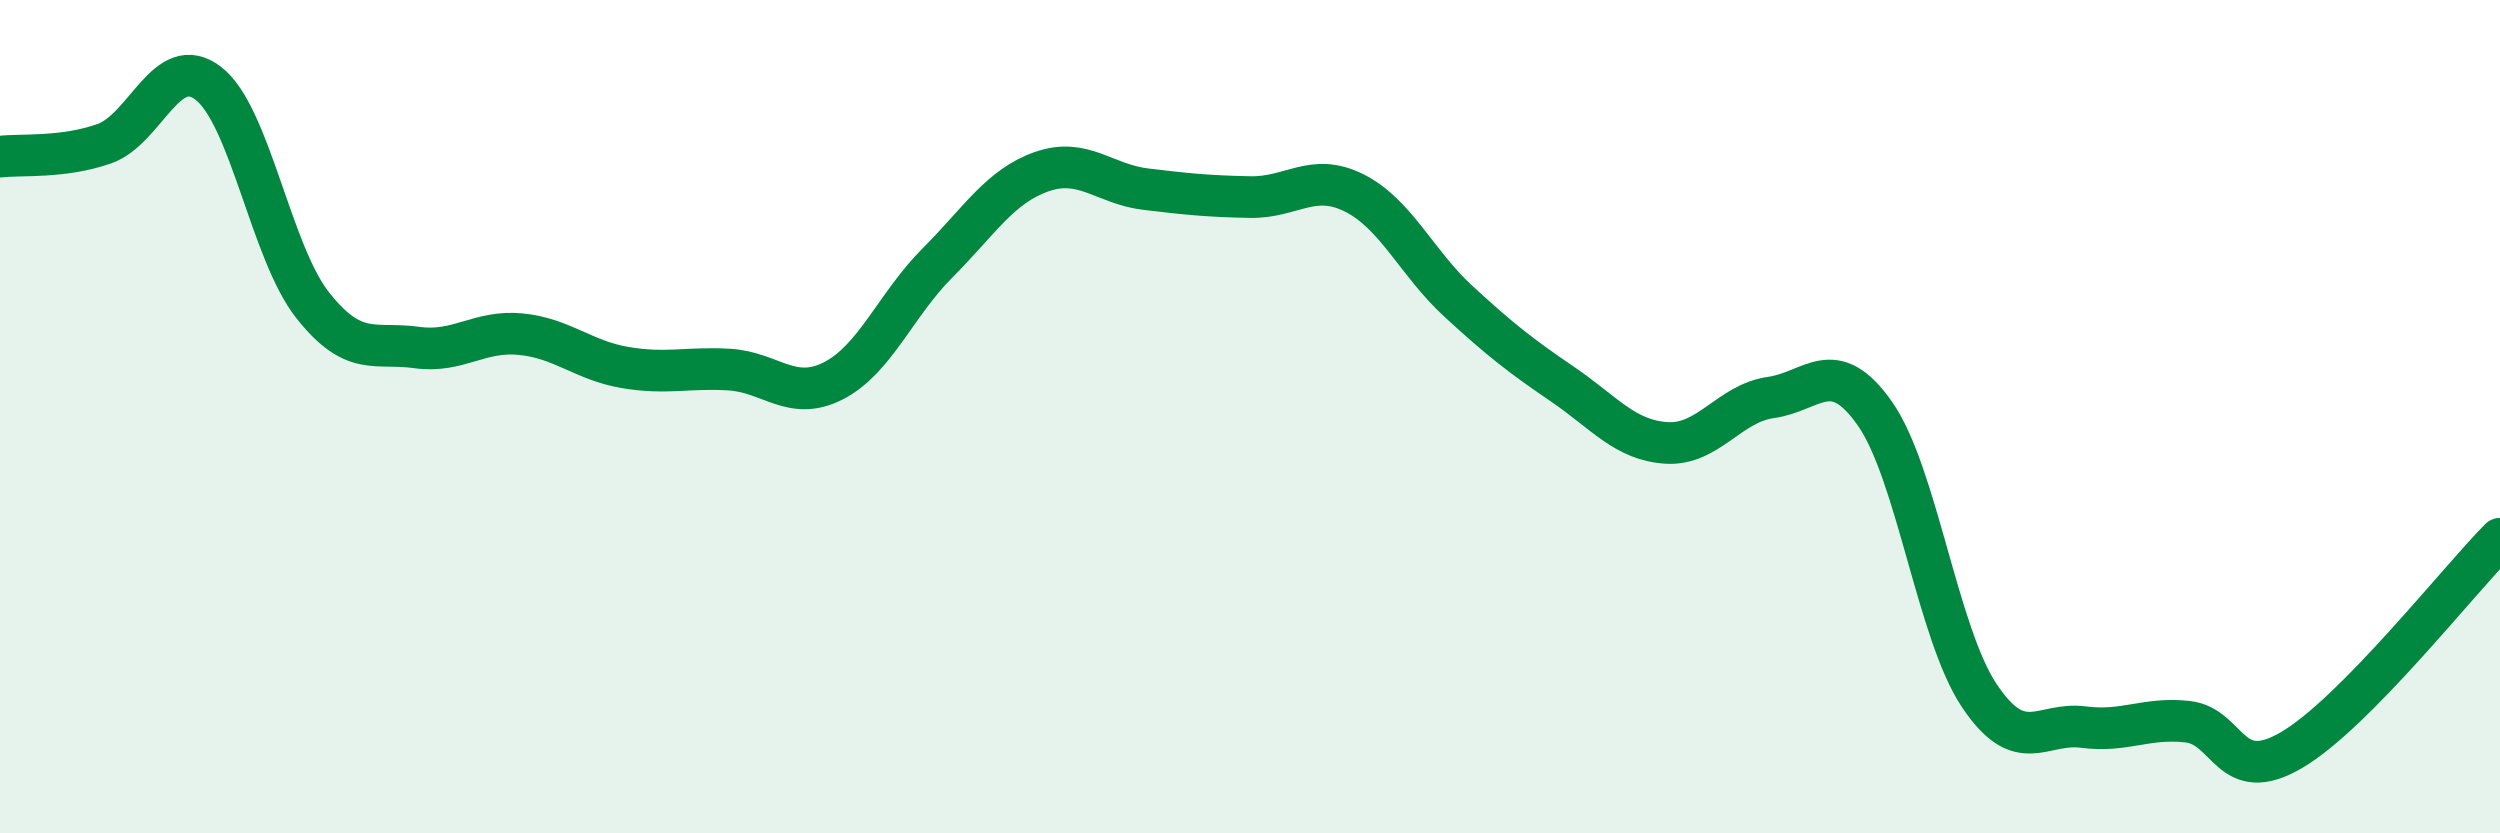 
    <svg width="60" height="20" viewBox="0 0 60 20" xmlns="http://www.w3.org/2000/svg">
      <path
        d="M 0,3.76 C 0.5,3.7 1.5,3.8 2.5,3.45 C 3.5,3.1 4,1.23 5,2 C 6,2.77 6.5,6.05 7.5,7.32 C 8.5,8.59 9,8.2 10,8.34 C 11,8.48 11.5,7.92 12.5,8.02 C 13.5,8.12 14,8.65 15,8.82 C 16,8.99 16.5,8.81 17.5,8.87 C 18.5,8.93 19,9.65 20,9.14 C 21,8.63 21.5,7.31 22.5,6.31 C 23.5,5.31 24,4.47 25,4.12 C 26,3.77 26.5,4.42 27.5,4.54 C 28.5,4.66 29,4.71 30,4.73 C 31,4.75 31.5,4.13 32.5,4.63 C 33.5,5.13 34,6.31 35,7.23 C 36,8.15 36.5,8.54 37.5,9.22 C 38.5,9.9 39,10.57 40,10.63 C 41,10.69 41.5,9.68 42.5,9.54 C 43.5,9.4 44,8.5 45,9.93 C 46,11.36 46.5,15.19 47.5,16.69 C 48.5,18.19 49,17.32 50,17.45 C 51,17.58 51.5,17.21 52.5,17.32 C 53.5,17.43 53.5,18.88 55,18 C 56.5,17.12 59,13.94 60,12.93L60 20L0 20Z"
        fill="#008740"
        opacity="0.1"
        stroke-linecap="round"
        stroke-linejoin="round"
      />
      <path
        d="M 0,3.76 C 0.5,3.7 1.5,3.8 2.5,3.45 C 3.5,3.1 4,1.23 5,2 C 6,2.77 6.5,6.05 7.5,7.32 C 8.5,8.59 9,8.2 10,8.34 C 11,8.48 11.5,7.92 12.5,8.02 C 13.5,8.12 14,8.65 15,8.82 C 16,8.99 16.5,8.81 17.5,8.87 C 18.5,8.93 19,9.65 20,9.14 C 21,8.63 21.5,7.31 22.5,6.31 C 23.5,5.31 24,4.47 25,4.12 C 26,3.77 26.5,4.42 27.5,4.54 C 28.5,4.66 29,4.71 30,4.73 C 31,4.75 31.5,4.13 32.5,4.63 C 33.5,5.13 34,6.31 35,7.23 C 36,8.15 36.5,8.54 37.5,9.22 C 38.5,9.9 39,10.57 40,10.63 C 41,10.69 41.5,9.68 42.5,9.54 C 43.5,9.4 44,8.5 45,9.93 C 46,11.36 46.5,15.19 47.5,16.69 C 48.5,18.19 49,17.32 50,17.45 C 51,17.58 51.5,17.21 52.5,17.32 C 53.5,17.43 53.5,18.88 55,18 C 56.5,17.12 59,13.94 60,12.93"
        stroke="#008740"
        stroke-width="1"
        fill="none"
        stroke-linecap="round"
        stroke-linejoin="round"
      />
    </svg>
  